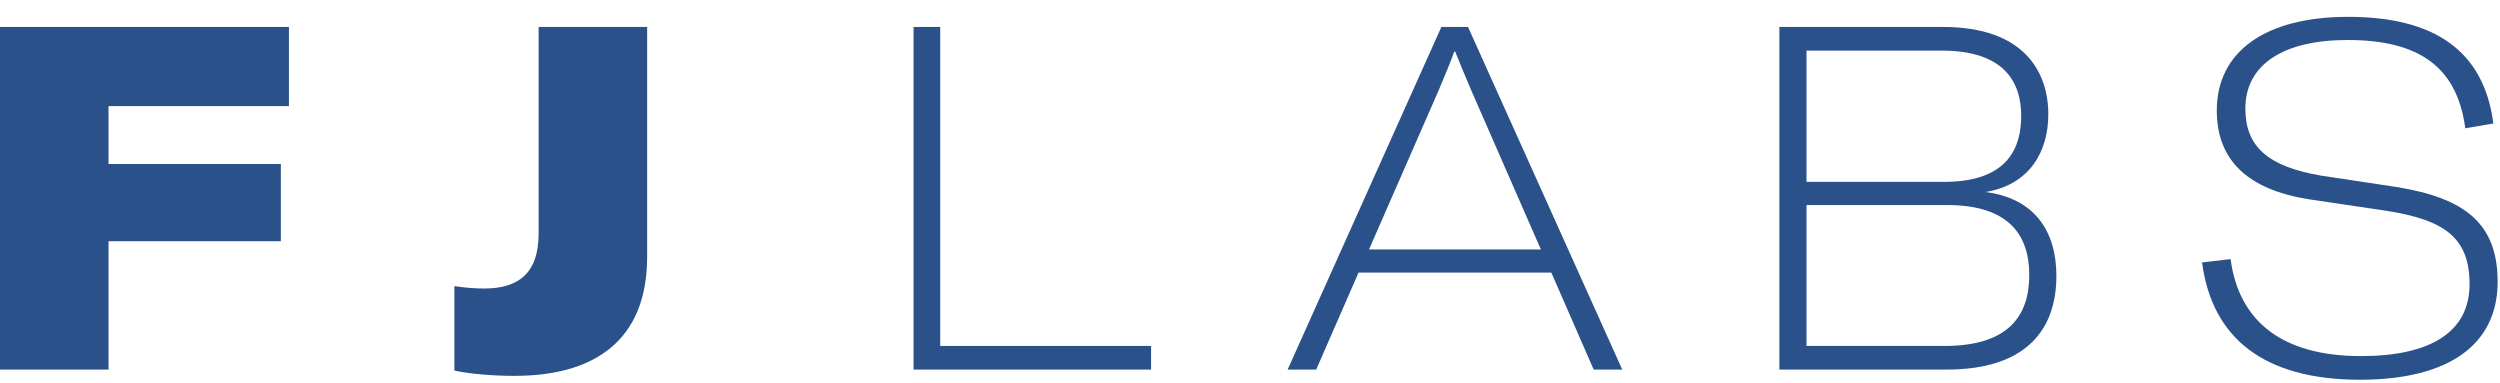 <svg width="124" height="19" viewBox="0 0 124 19" fill="none" xmlns="http://www.w3.org/2000/svg">
<g clip-path="url(#clip0_323_6937)">
<path d="M14.331 1.337H0V18.332H5.383V11.965H13.93V8.135H5.383V5.263H14.331V1.337Z" fill="#2A5189"/>
<path d="M32.099 1.337H26.716V11.582C26.716 13.617 25.654 14.311 24.001 14.311C23.529 14.311 23.009 14.263 22.537 14.191V18.38C23.293 18.547 24.45 18.643 25.512 18.643C29.455 18.643 32.099 16.92 32.099 12.731V1.337Z" fill="#2A5189"/>
<path d="M57.094 18.332V17.159H46.635V1.337H45.312V18.332H57.094Z" fill="#2A5189"/>
<path d="M80.464 18.332L72.814 1.337H71.492L63.866 18.332H65.283L67.384 13.521H76.946L79.047 18.332H80.464ZM71.35 4.497C71.728 3.611 71.941 3.085 72.13 2.558H72.177C72.389 3.085 72.602 3.611 72.98 4.497L76.427 12.372H67.903L71.35 4.497Z" fill="#2A5189"/>
<path d="M98.48 9.524C100.676 9.165 101.596 7.513 101.596 5.67C101.596 3.563 100.392 1.337 96.379 1.337H88.257V18.332H96.544C100.651 18.332 101.997 16.202 101.997 13.688C101.997 11.462 100.911 9.835 98.48 9.524ZM96.308 2.51C99.495 2.51 100.251 4.162 100.251 5.742C100.251 7.25 99.66 9.021 96.426 9.021H89.603V2.51H96.308ZM89.603 17.159V10.17H96.567C99.613 10.17 100.651 11.63 100.651 13.641C100.651 15.627 99.66 17.159 96.449 17.159H89.603Z" fill="#2A5189"/>
<path d="M117.06 18.835C121.428 18.835 123.883 17.112 123.883 13.976C123.883 11.08 122.254 9.835 118.925 9.284L115.123 8.71C112.456 8.255 111.37 7.25 111.37 5.383C111.37 3.229 113.211 1.984 116.446 1.984C119.987 1.984 121.876 3.324 122.278 6.364L123.67 6.125C123.199 2.463 120.672 0.835 116.469 0.835C112.361 0.835 109.953 2.558 109.953 5.479C109.953 7.968 111.511 9.404 114.51 9.883L118.381 10.457C121.262 10.912 122.49 11.798 122.49 14.096C122.49 16.465 120.554 17.662 117.107 17.662C113.14 17.662 111.039 15.891 110.638 12.851L109.222 13.018C109.717 16.753 112.267 18.835 117.06 18.835Z" fill="#2A5189"/>
</g>
<defs>
<clipPath id="clip0_323_6937">
<rect width="124" height="18" fill="white" transform="translate(0 0.835)"/>
</clipPath>
</defs>
</svg>

